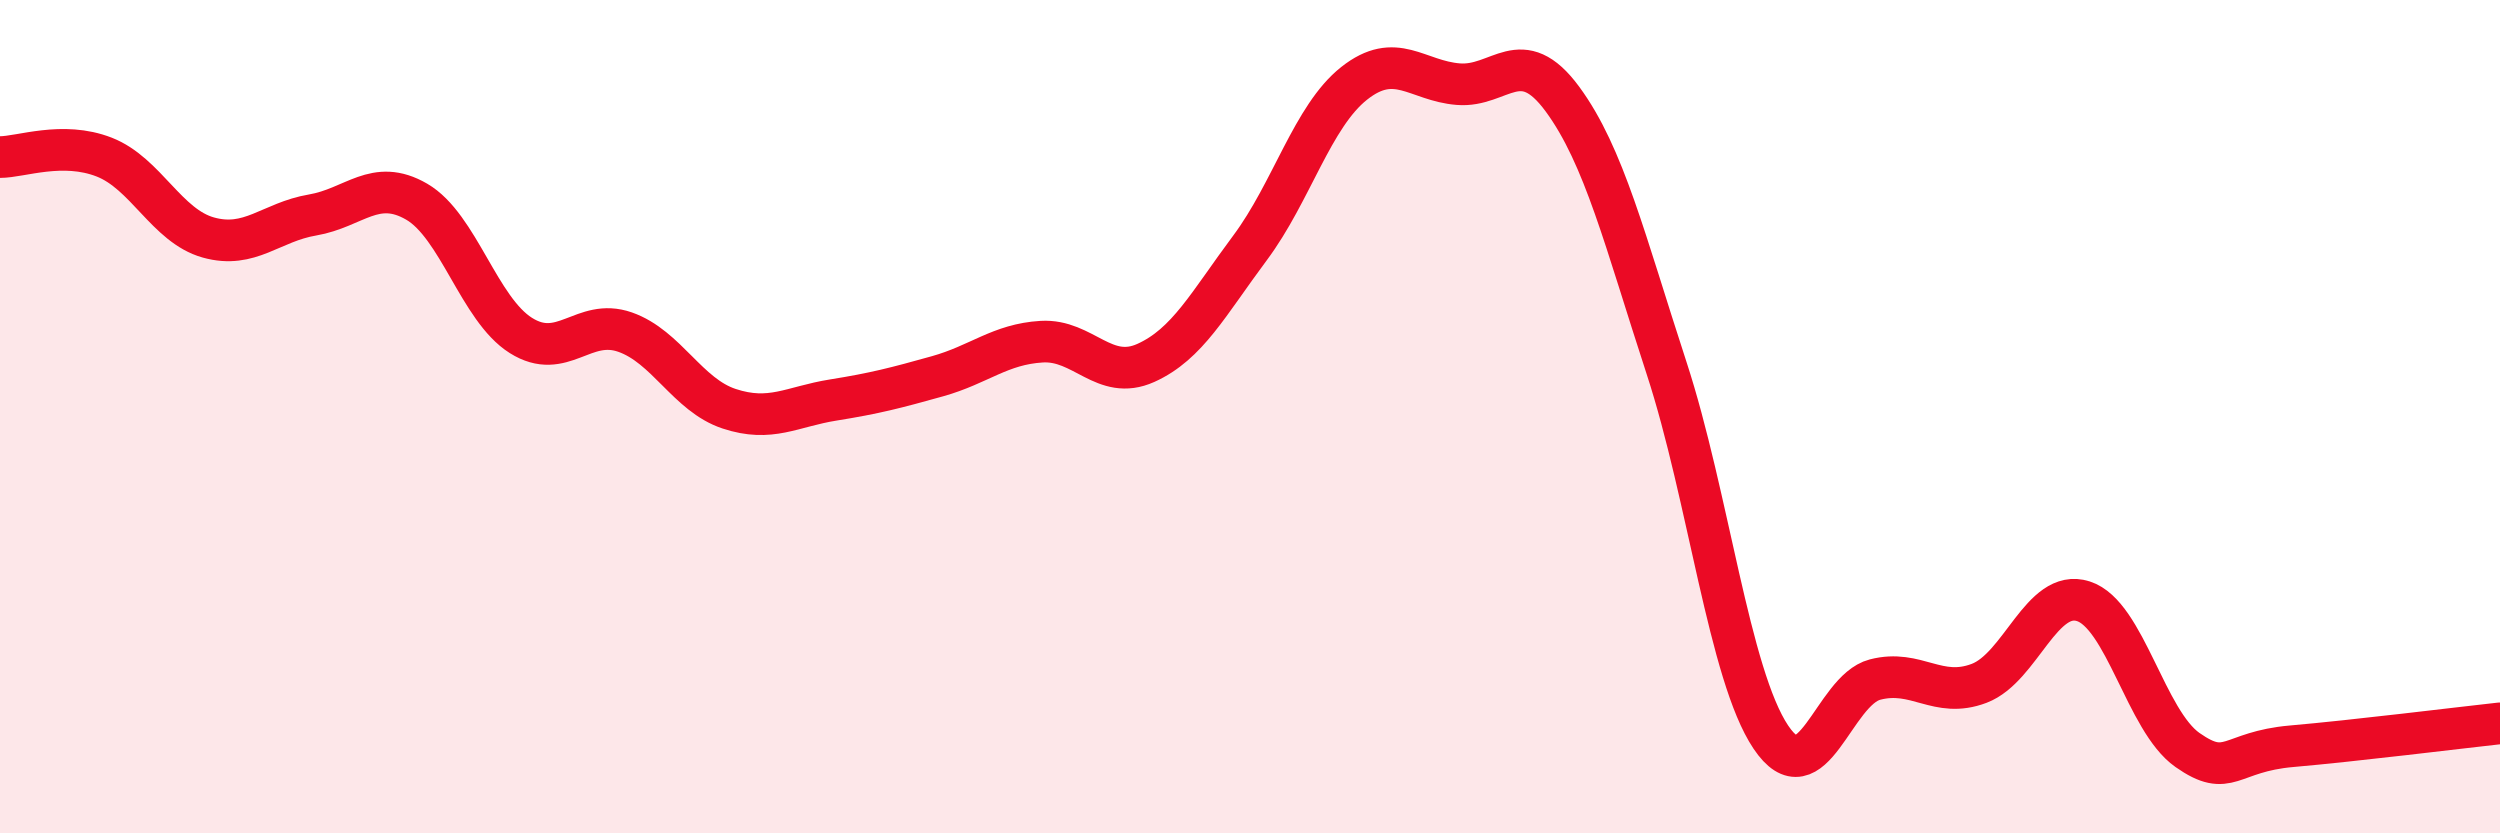 
    <svg width="60" height="20" viewBox="0 0 60 20" xmlns="http://www.w3.org/2000/svg">
      <path
        d="M 0,3.77 C 0.5,3.77 1.5,3.38 2.5,3.77 C 3.5,4.16 4,5.42 5,5.7 C 6,5.98 6.5,5.33 7.5,5.16 C 8.5,4.99 9,4.26 10,4.84 C 11,5.42 11.5,7.42 12.5,8.05 C 13.5,8.68 14,7.62 15,7.97 C 16,8.32 16.5,9.48 17.5,9.81 C 18.5,10.14 19,9.76 20,9.6 C 21,9.44 21.5,9.31 22.5,9.03 C 23.5,8.75 24,8.26 25,8.2 C 26,8.14 26.5,9.16 27.5,8.71 C 28.5,8.26 29,7.29 30,5.95 C 31,4.61 31.5,2.79 32.5,2 C 33.5,1.21 34,1.94 35,2.02 C 36,2.1 36.5,1.02 37.5,2.38 C 38.5,3.74 39,5.78 40,8.84 C 41,11.9 41.5,16.2 42.5,17.69 C 43.5,19.18 44,16.57 45,16.31 C 46,16.05 46.5,16.78 47.5,16.4 C 48.5,16.02 49,14.11 50,14.43 C 51,14.75 51.5,17.3 52.5,18 C 53.5,18.7 53.5,18.04 55,17.91 C 56.5,17.78 59,17.47 60,17.36L60 20L0 20Z"
        fill="#EB0A25"
        opacity="0.1"
        stroke-linecap="round"
        stroke-linejoin="round"
      />
      <path
        d="M 0,3.77 C 0.5,3.77 1.5,3.38 2.5,3.77 C 3.5,4.16 4,5.42 5,5.7 C 6,5.98 6.5,5.33 7.5,5.16 C 8.5,4.99 9,4.26 10,4.84 C 11,5.42 11.5,7.42 12.5,8.05 C 13.5,8.68 14,7.62 15,7.97 C 16,8.32 16.5,9.48 17.5,9.81 C 18.5,10.14 19,9.76 20,9.6 C 21,9.44 21.5,9.31 22.5,9.03 C 23.5,8.75 24,8.26 25,8.2 C 26,8.14 26.5,9.16 27.5,8.71 C 28.5,8.26 29,7.29 30,5.95 C 31,4.61 31.5,2.79 32.5,2 C 33.5,1.21 34,1.94 35,2.02 C 36,2.1 36.5,1.02 37.5,2.38 C 38.5,3.74 39,5.78 40,8.84 C 41,11.9 41.5,16.2 42.5,17.69 C 43.5,19.18 44,16.57 45,16.31 C 46,16.05 46.5,16.78 47.5,16.4 C 48.5,16.02 49,14.11 50,14.43 C 51,14.75 51.5,17.3 52.5,18 C 53.5,18.7 53.5,18.04 55,17.91 C 56.5,17.78 59,17.47 60,17.36"
        stroke="#EB0A25"
        stroke-width="1"
        fill="none"
        stroke-linecap="round"
        stroke-linejoin="round"
      />
    </svg>
  